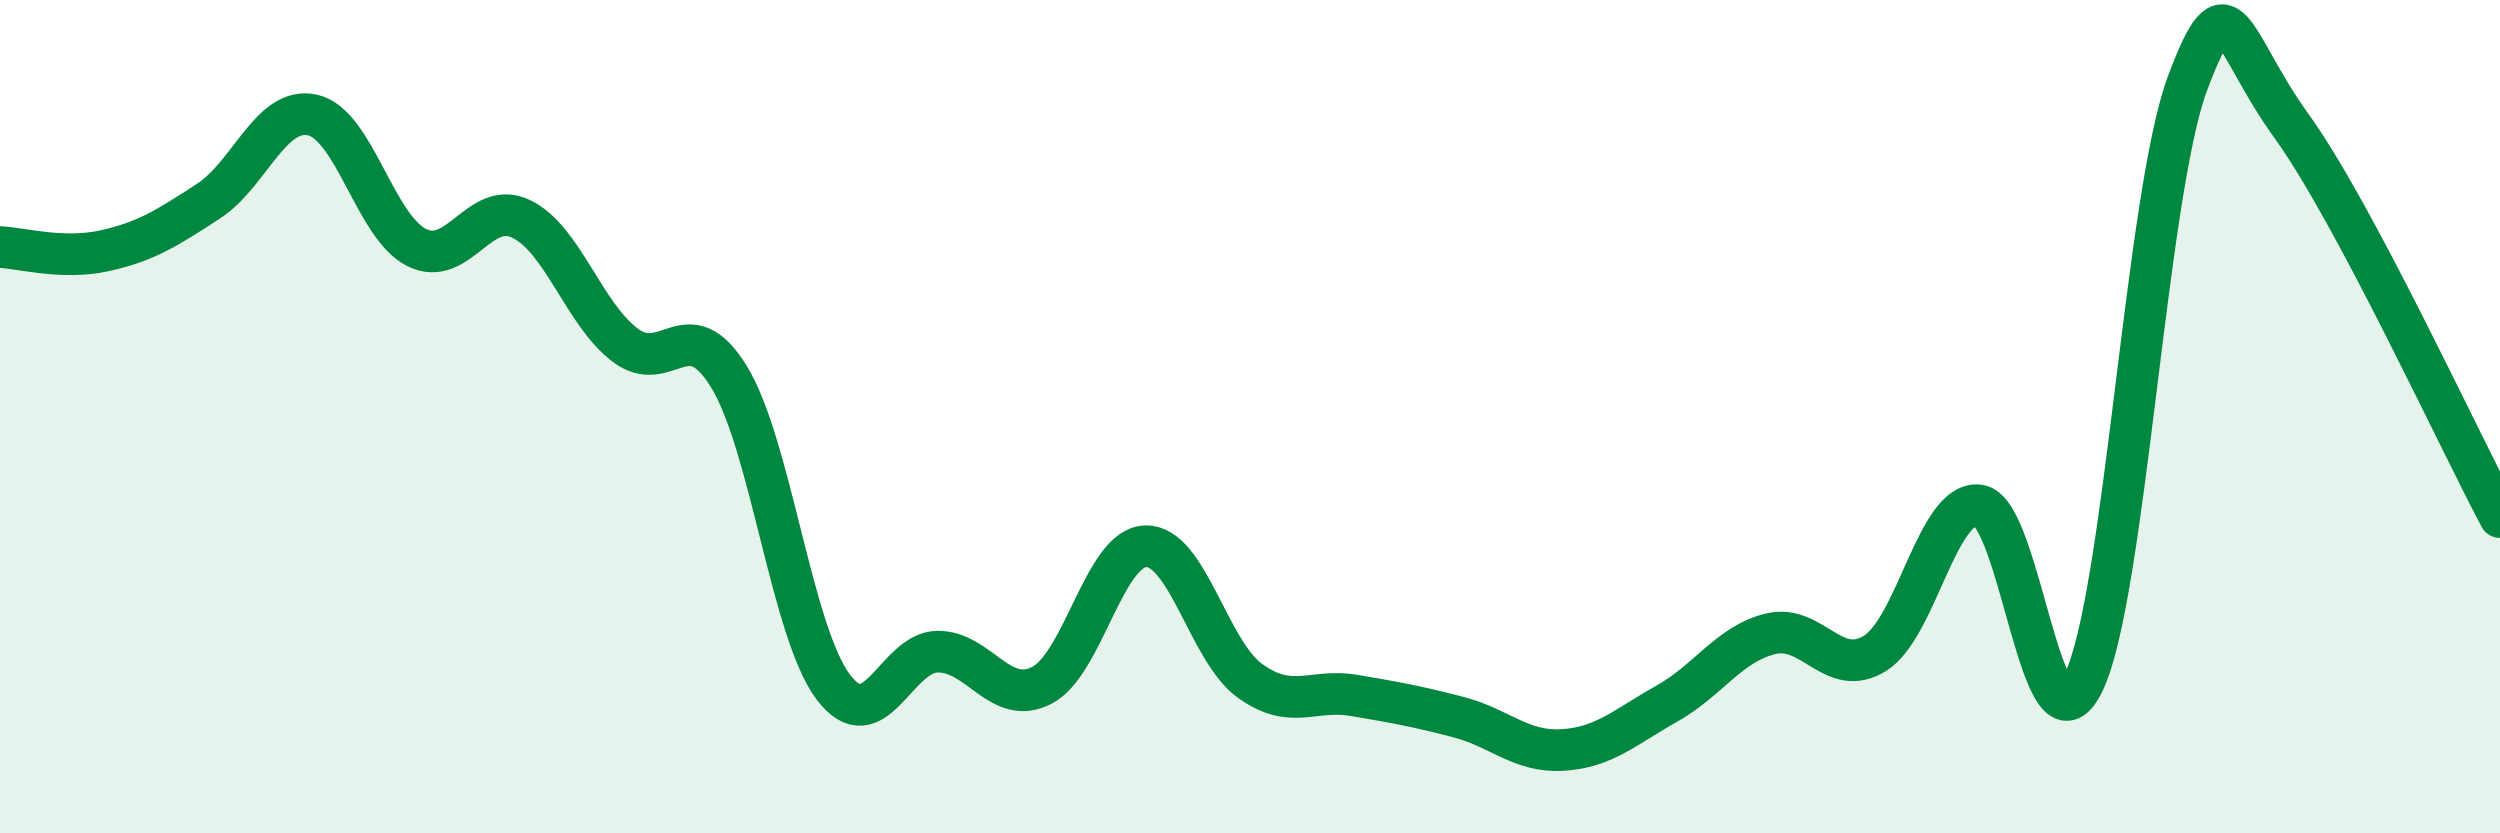 
    <svg width="60" height="20" viewBox="0 0 60 20" xmlns="http://www.w3.org/2000/svg">
      <path
        d="M 0,5.93 C 0.5,5.95 1.5,6.24 2.5,6.02 C 3.5,5.8 4,5.48 5,4.83 C 6,4.18 6.5,2.54 7.5,2.76 C 8.5,2.98 9,5.44 10,5.94 C 11,6.44 11.5,4.78 12.5,5.25 C 13.5,5.72 14,7.52 15,8.28 C 16,9.04 16.5,7.41 17.5,9.05 C 18.5,10.69 19,15.17 20,16.49 C 21,17.81 21.5,15.65 22.5,15.64 C 23.5,15.63 24,16.96 25,16.45 C 26,15.94 26.5,13.13 27.5,13.11 C 28.5,13.09 29,15.62 30,16.34 C 31,17.06 31.5,16.52 32.5,16.69 C 33.5,16.86 34,16.95 35,17.21 C 36,17.47 36.5,18.06 37.5,18 C 38.5,17.94 39,17.45 40,16.89 C 41,16.33 41.5,15.45 42.5,15.21 C 43.5,14.97 44,16.3 45,15.68 C 46,15.06 46.5,11.99 47.5,12.13 C 48.5,12.27 49,18.42 50,16.39 C 51,14.36 51.5,4.67 52.5,2 C 53.5,-0.67 53.5,0.95 55,3.03 C 56.5,5.11 59,10.53 60,12.41L60 20L0 20Z"
        fill="#008740"
        opacity="0.1"
        stroke-linecap="round"
        stroke-linejoin="round"
      />
      <path
        d="M 0,5.93 C 0.5,5.95 1.5,6.24 2.5,6.02 C 3.5,5.8 4,5.48 5,4.83 C 6,4.18 6.5,2.54 7.5,2.76 C 8.5,2.98 9,5.44 10,5.94 C 11,6.44 11.5,4.78 12.5,5.25 C 13.5,5.72 14,7.52 15,8.28 C 16,9.04 16.5,7.41 17.5,9.05 C 18.5,10.69 19,15.17 20,16.49 C 21,17.81 21.5,15.65 22.5,15.64 C 23.5,15.63 24,16.96 25,16.45 C 26,15.94 26.5,13.13 27.5,13.11 C 28.5,13.09 29,15.62 30,16.34 C 31,17.06 31.5,16.52 32.5,16.69 C 33.5,16.86 34,16.95 35,17.21 C 36,17.47 36.5,18.06 37.5,18 C 38.5,17.94 39,17.45 40,16.89 C 41,16.33 41.5,15.45 42.5,15.21 C 43.5,14.97 44,16.3 45,15.68 C 46,15.06 46.5,11.99 47.5,12.13 C 48.5,12.27 49,18.42 50,16.39 C 51,14.36 51.5,4.67 52.5,2 C 53.5,-0.67 53.5,0.95 55,3.03 C 56.5,5.11 59,10.53 60,12.41"
        stroke="#008740"
        stroke-width="1"
        fill="none"
        stroke-linecap="round"
        stroke-linejoin="round"
      />
    </svg>
  